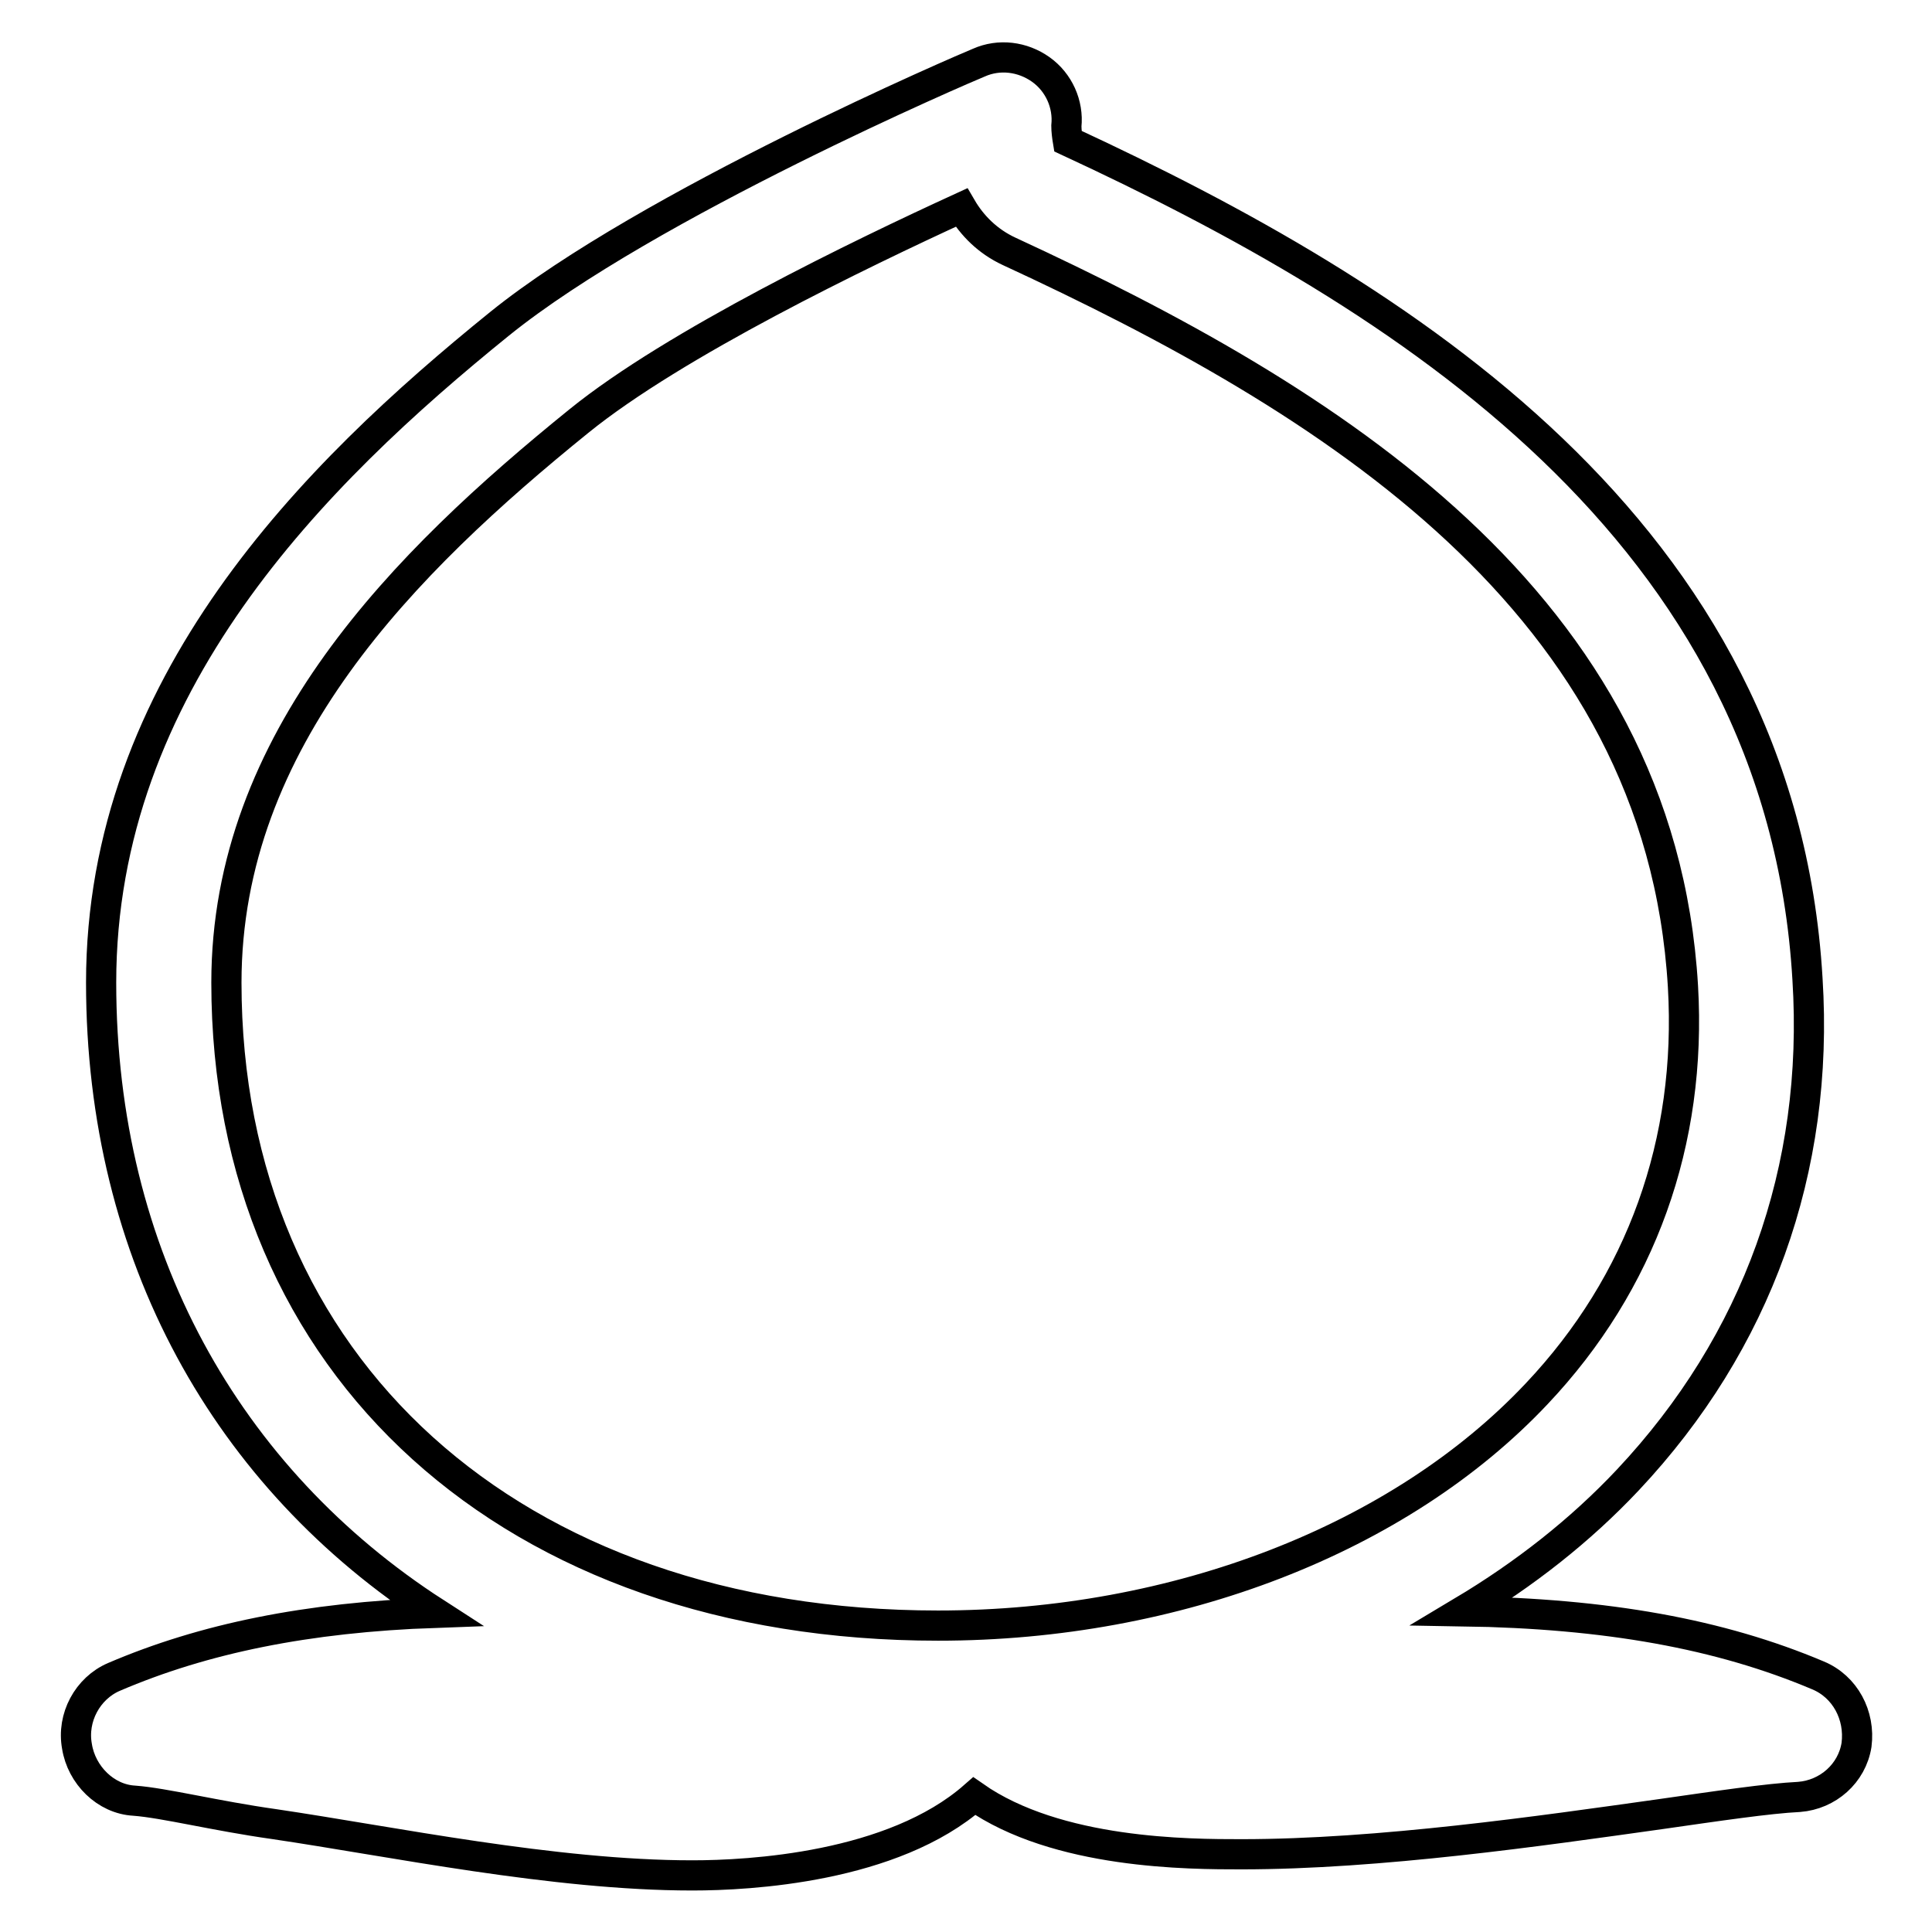 <?xml version="1.0" encoding="utf-8"?>
<!-- Svg Vector Icons : http://www.onlinewebfonts.com/icon -->
<!DOCTYPE svg PUBLIC "-//W3C//DTD SVG 1.1//EN" "http://www.w3.org/Graphics/SVG/1.1/DTD/svg11.dtd">
<svg version="1.1" xmlns="http://www.w3.org/2000/svg" xmlns:xlink="http://www.w3.org/1999/xlink" x="0px" y="0px" viewBox="0 0 256 256" enable-background="new 0 0 256 256" xml:space="preserve">
<g> <path stroke-width="4" fill-opacity="0" stroke="#000000"  d="M240.9,222c-13-5.5-28-8.2-47.1-8.5c8.2-4.9,15.6-10.7,21.9-17.4c17.1-18.2,25.4-41.1,23.8-66.4 c-3.5-59.5-54-90.6-98-111c-0.1-0.6-0.2-1.4-0.2-2c0.3-2.9-1-5.8-3.4-7.5c-2.4-1.7-5.5-2.1-8.2-0.9C128.2,8.9,85.9,27,66.2,42.9 c-24.6,19.9-52.8,47.9-52.8,87.3c0,36.2,16.7,65.7,44.3,83.5c-17,0.6-30.7,3.4-42.6,8.5c-3.5,1.5-5.6,5.4-4.9,9.2 c0.6,3.8,3.8,7,7.6,7.2c4,0.3,10.7,2,18.5,3.1c15.6,2.3,37.1,6.8,55.4,6.8c0,0,0.1,0,0.1,0c7.4,0,26.5-1,37.3-10.5 c11,7.7,28.5,7.7,35.4,7.7c18.3,0,39.7-3.1,55.4-5.3c7.7-1.1,14.4-2.1,18.5-2.3c3.8-0.3,7-3.1,7.6-6.9 C246.5,227.3,244.5,223.5,240.9,222z M30,130.2C30,98,53.6,74.5,76.7,55.8c12.7-10.3,37.4-22.2,50.7-28.3c1.4,2.4,3.5,4.5,6.3,5.8 c42.4,19.6,86.3,46.5,89.3,97.4c1.2,20.6-5.5,39.3-19.4,54c-18.1,19.2-47.7,30.7-79.3,30.7C67.9,215.4,30,181.1,30,130.2z"/></g>
</svg>